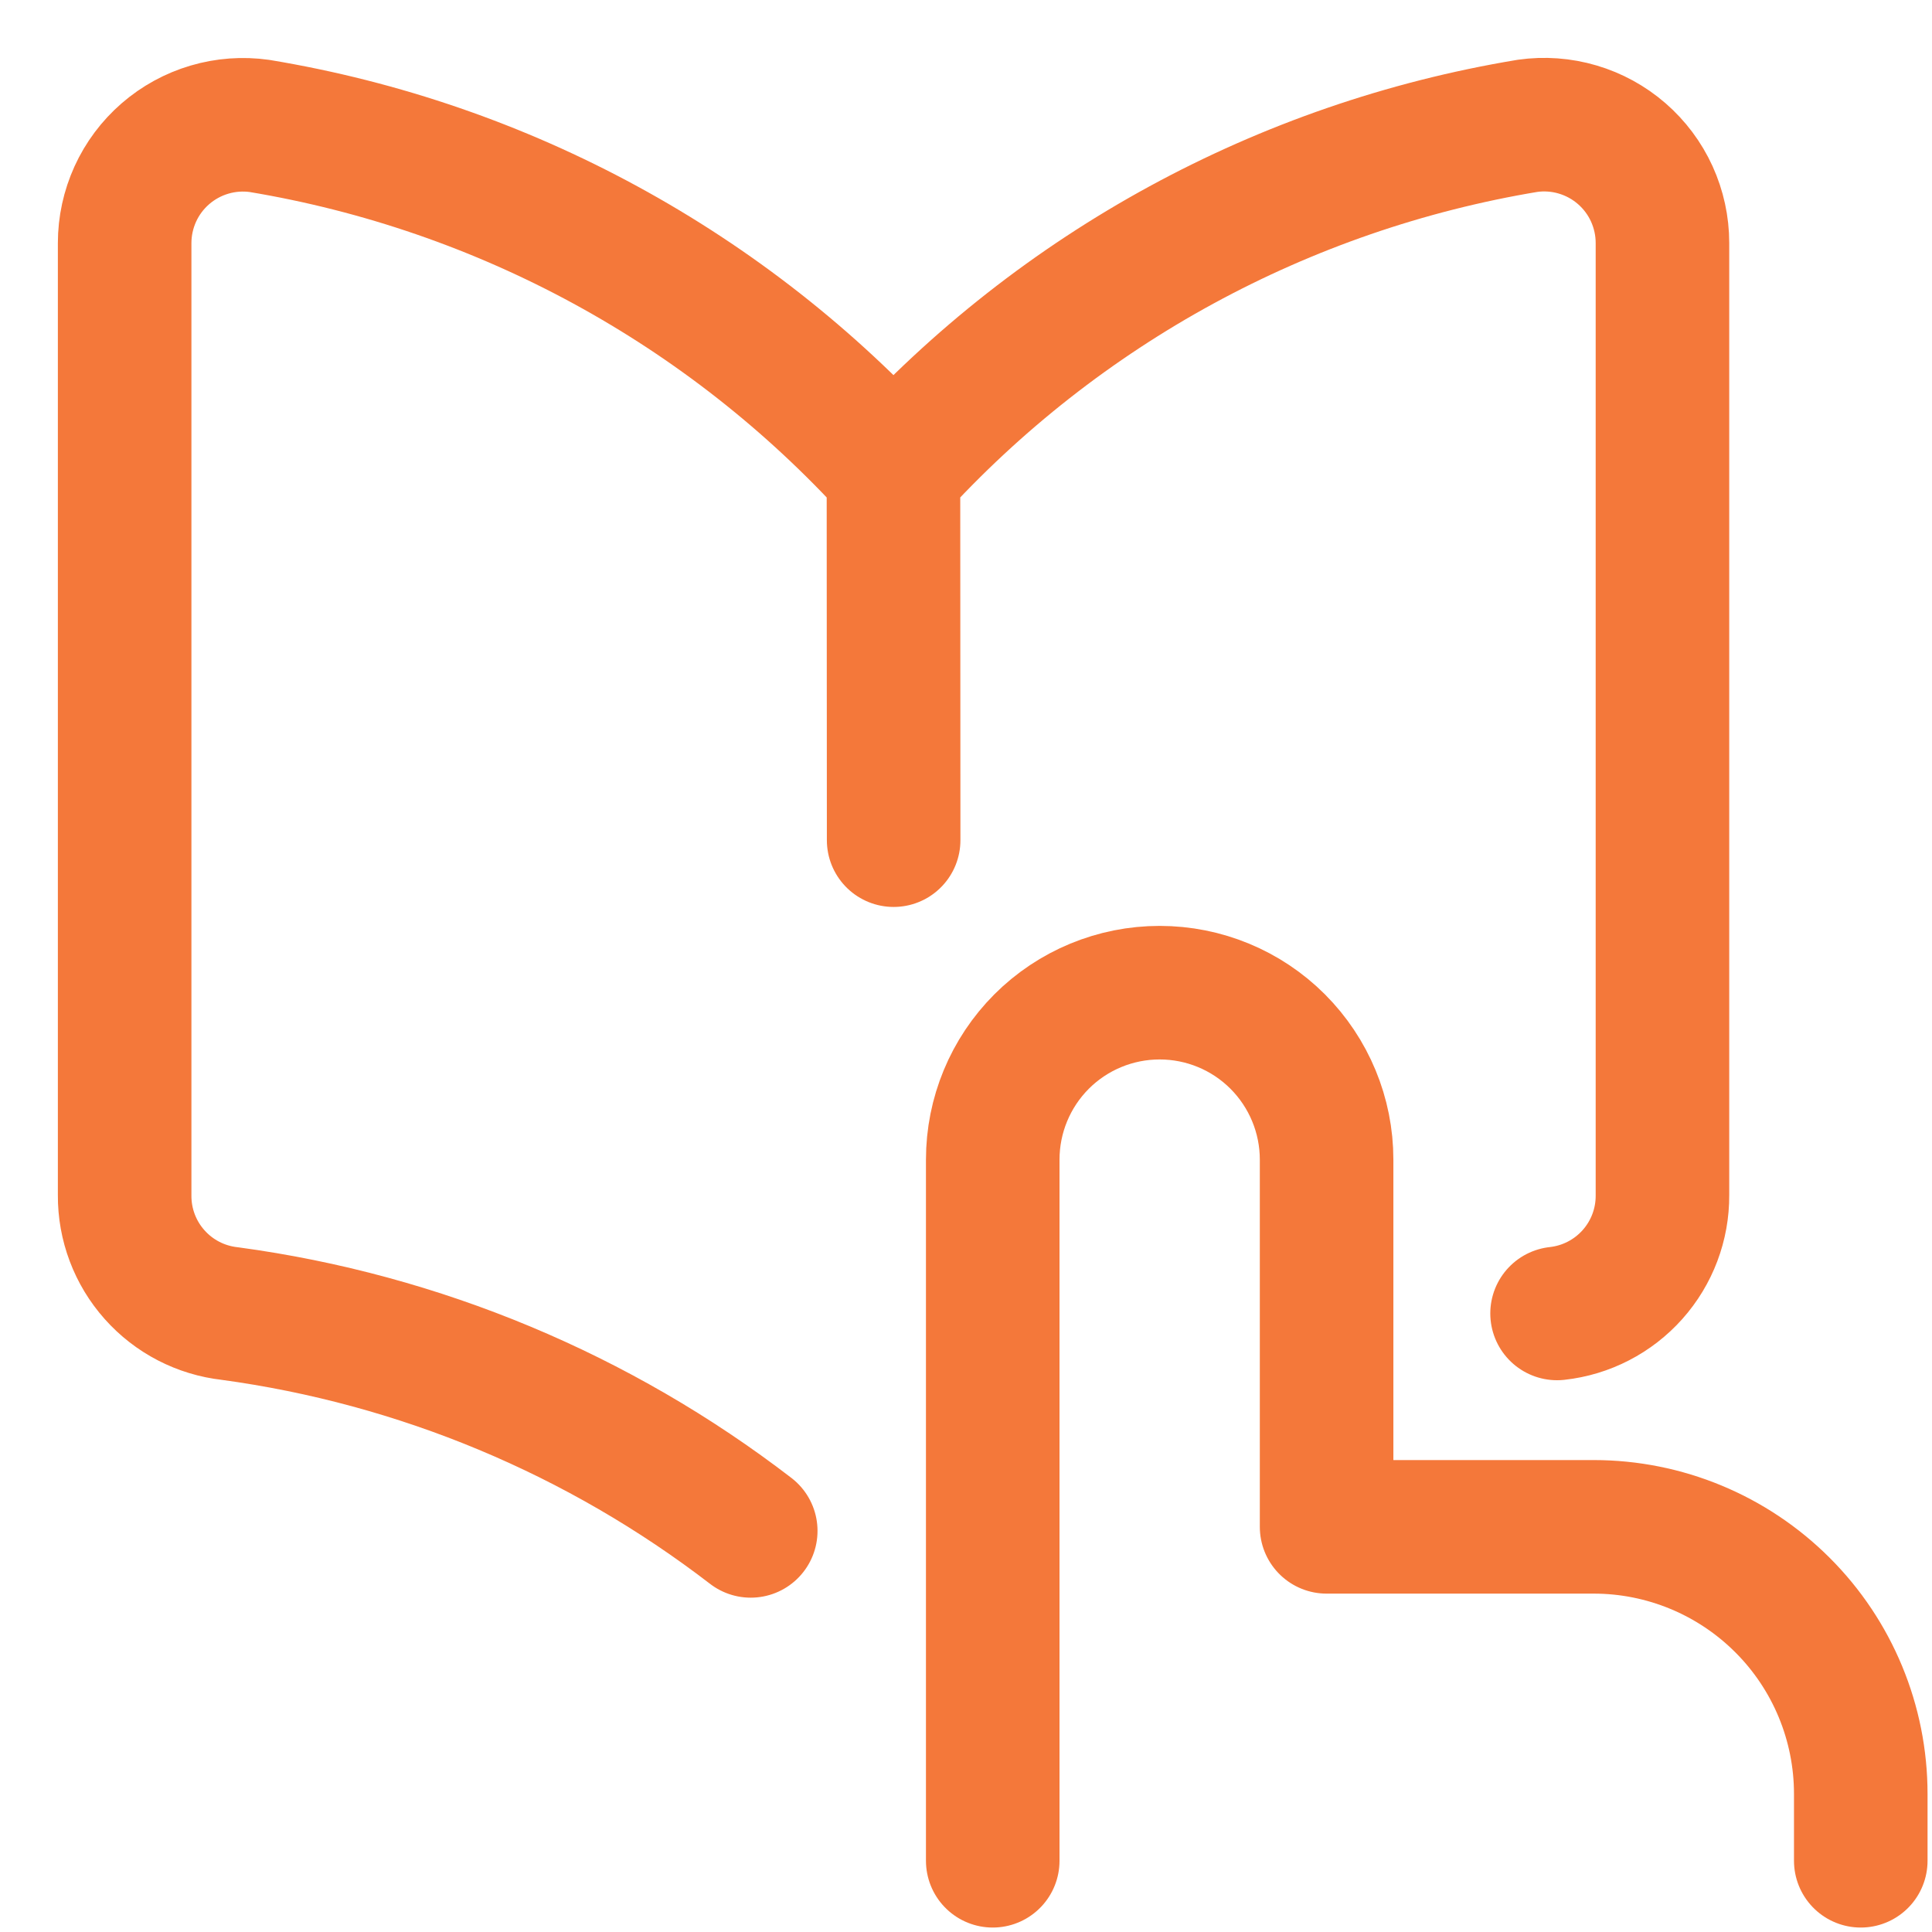 <?xml version="1.0" encoding="UTF-8"?> <svg xmlns="http://www.w3.org/2000/svg" width="31" height="31" viewBox="0 0 31 31" fill="none"> <path d="M15.929 29.857V18.607C15.929 17.896 16.211 17.215 16.713 16.712C17.215 16.21 17.897 15.928 18.607 15.928C19.318 15.928 19.999 16.21 20.501 16.712C21.003 17.215 21.286 17.896 21.286 18.607V24.499H25.572C26.708 24.499 27.798 24.951 28.602 25.755C29.406 26.558 29.857 27.648 29.857 28.785V29.857M14.336 7.56C11.665 4.622 8.082 2.671 4.164 2.021C3.895 1.983 3.621 2.003 3.361 2.08C3.1 2.157 2.859 2.289 2.654 2.467C2.449 2.645 2.284 2.865 2.171 3.113C2.059 3.36 2 3.628 2 3.9V19.179C1.997 19.648 2.168 20.102 2.48 20.452C2.792 20.803 3.222 21.025 3.689 21.077C6.731 21.489 9.612 22.692 12.046 24.564M14.336 7.56L14.339 13.481M14.336 7.56C17.008 4.621 20.593 2.669 24.511 2.019C24.78 1.981 25.054 2.001 25.314 2.078C25.575 2.155 25.816 2.287 26.021 2.465C26.226 2.643 26.391 2.863 26.504 3.111C26.616 3.358 26.675 3.626 26.675 3.898V19.177C26.678 19.646 26.507 20.1 26.194 20.451C25.882 20.801 25.451 21.024 24.984 21.075" stroke="#F4783A" stroke-width="2.143" stroke-linecap="round" stroke-linejoin="round"></path> </svg> 